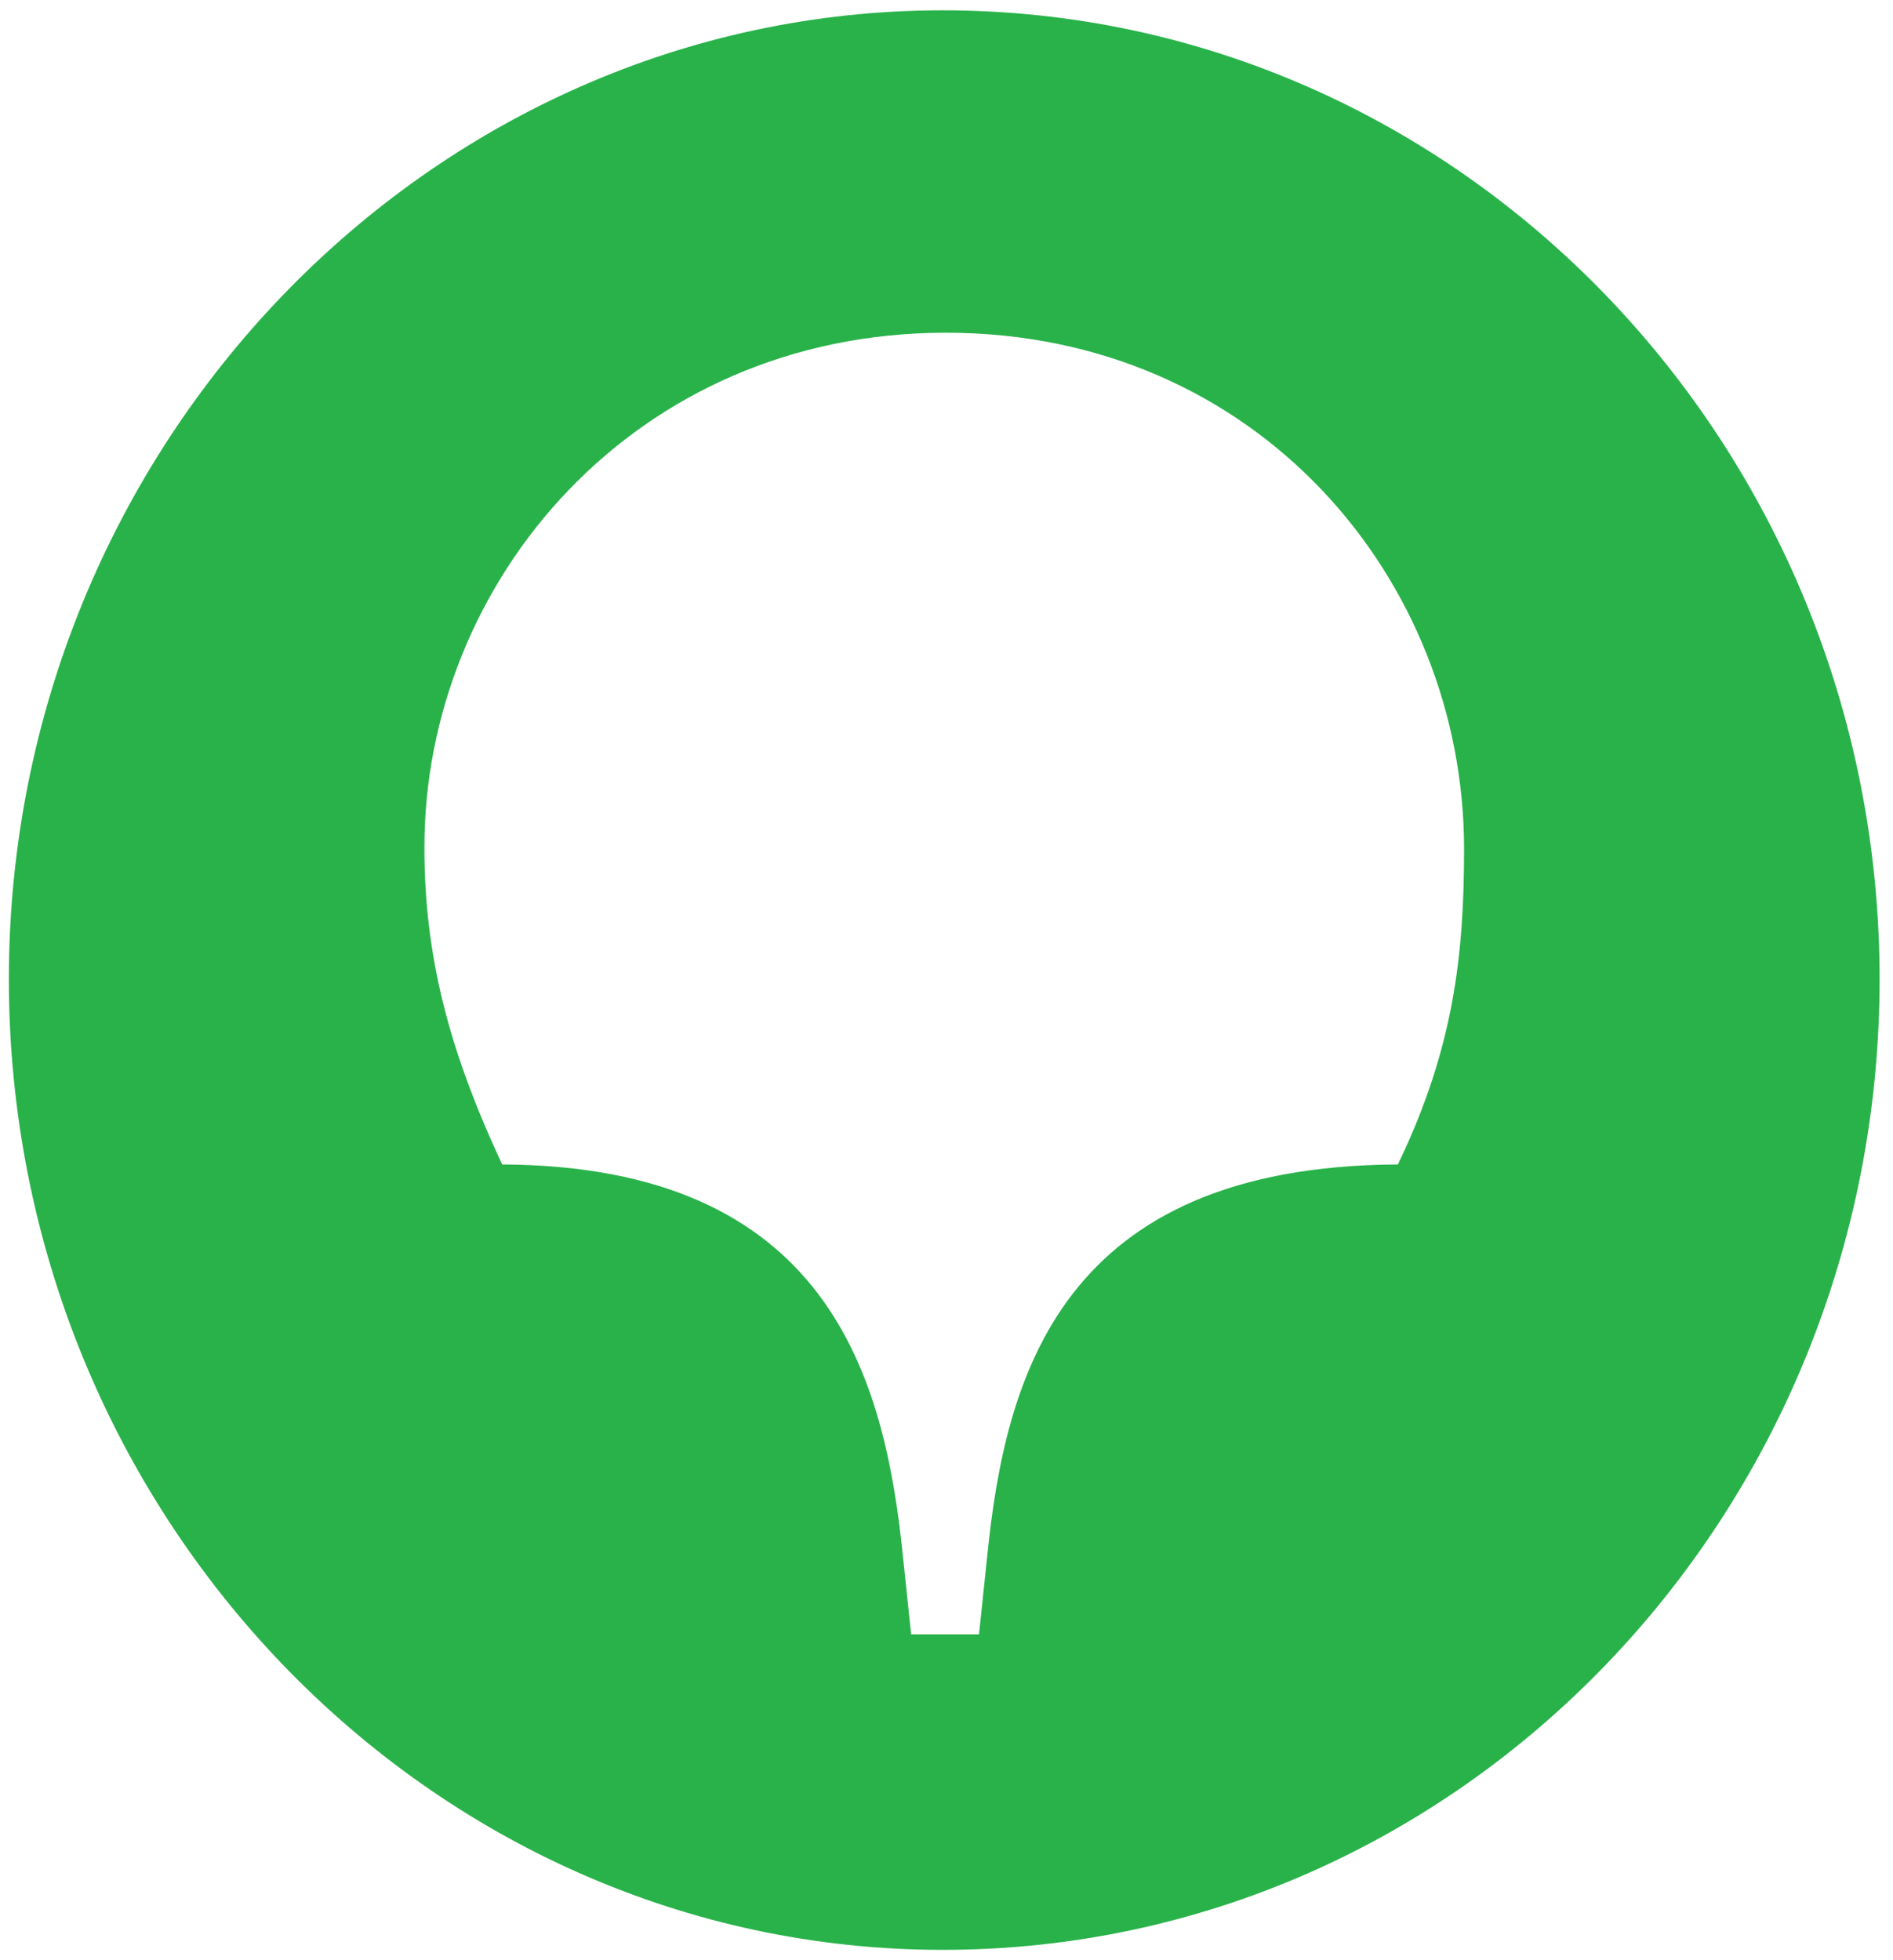 <svg width="85" height="88" viewBox="0 0 85 88" fill="none" xmlns="http://www.w3.org/2000/svg">
<path d="M62.767 52.277C47.602 52.354 45.149 61.823 44.331 69.83L43.96 73.371H40.912L40.54 69.83C39.722 61.823 37.195 52.354 22.551 52.277C20.098 47.041 19.057 42.807 19.057 38.033C19.057 26.101 28.498 14.937 42.473 14.937C56.448 14.937 65.74 26.023 65.74 38.111C65.74 42.807 65.294 47.041 62.767 52.277ZM42.324 0.463C19.28 0.463 0.398 20.018 0.398 43.961C0.398 67.982 19.28 87.537 42.324 87.537C65.591 87.537 84.398 67.982 84.398 43.961C84.398 20.018 65.591 0.463 42.324 0.463Z" fill="#29B24A"/>
</svg>
